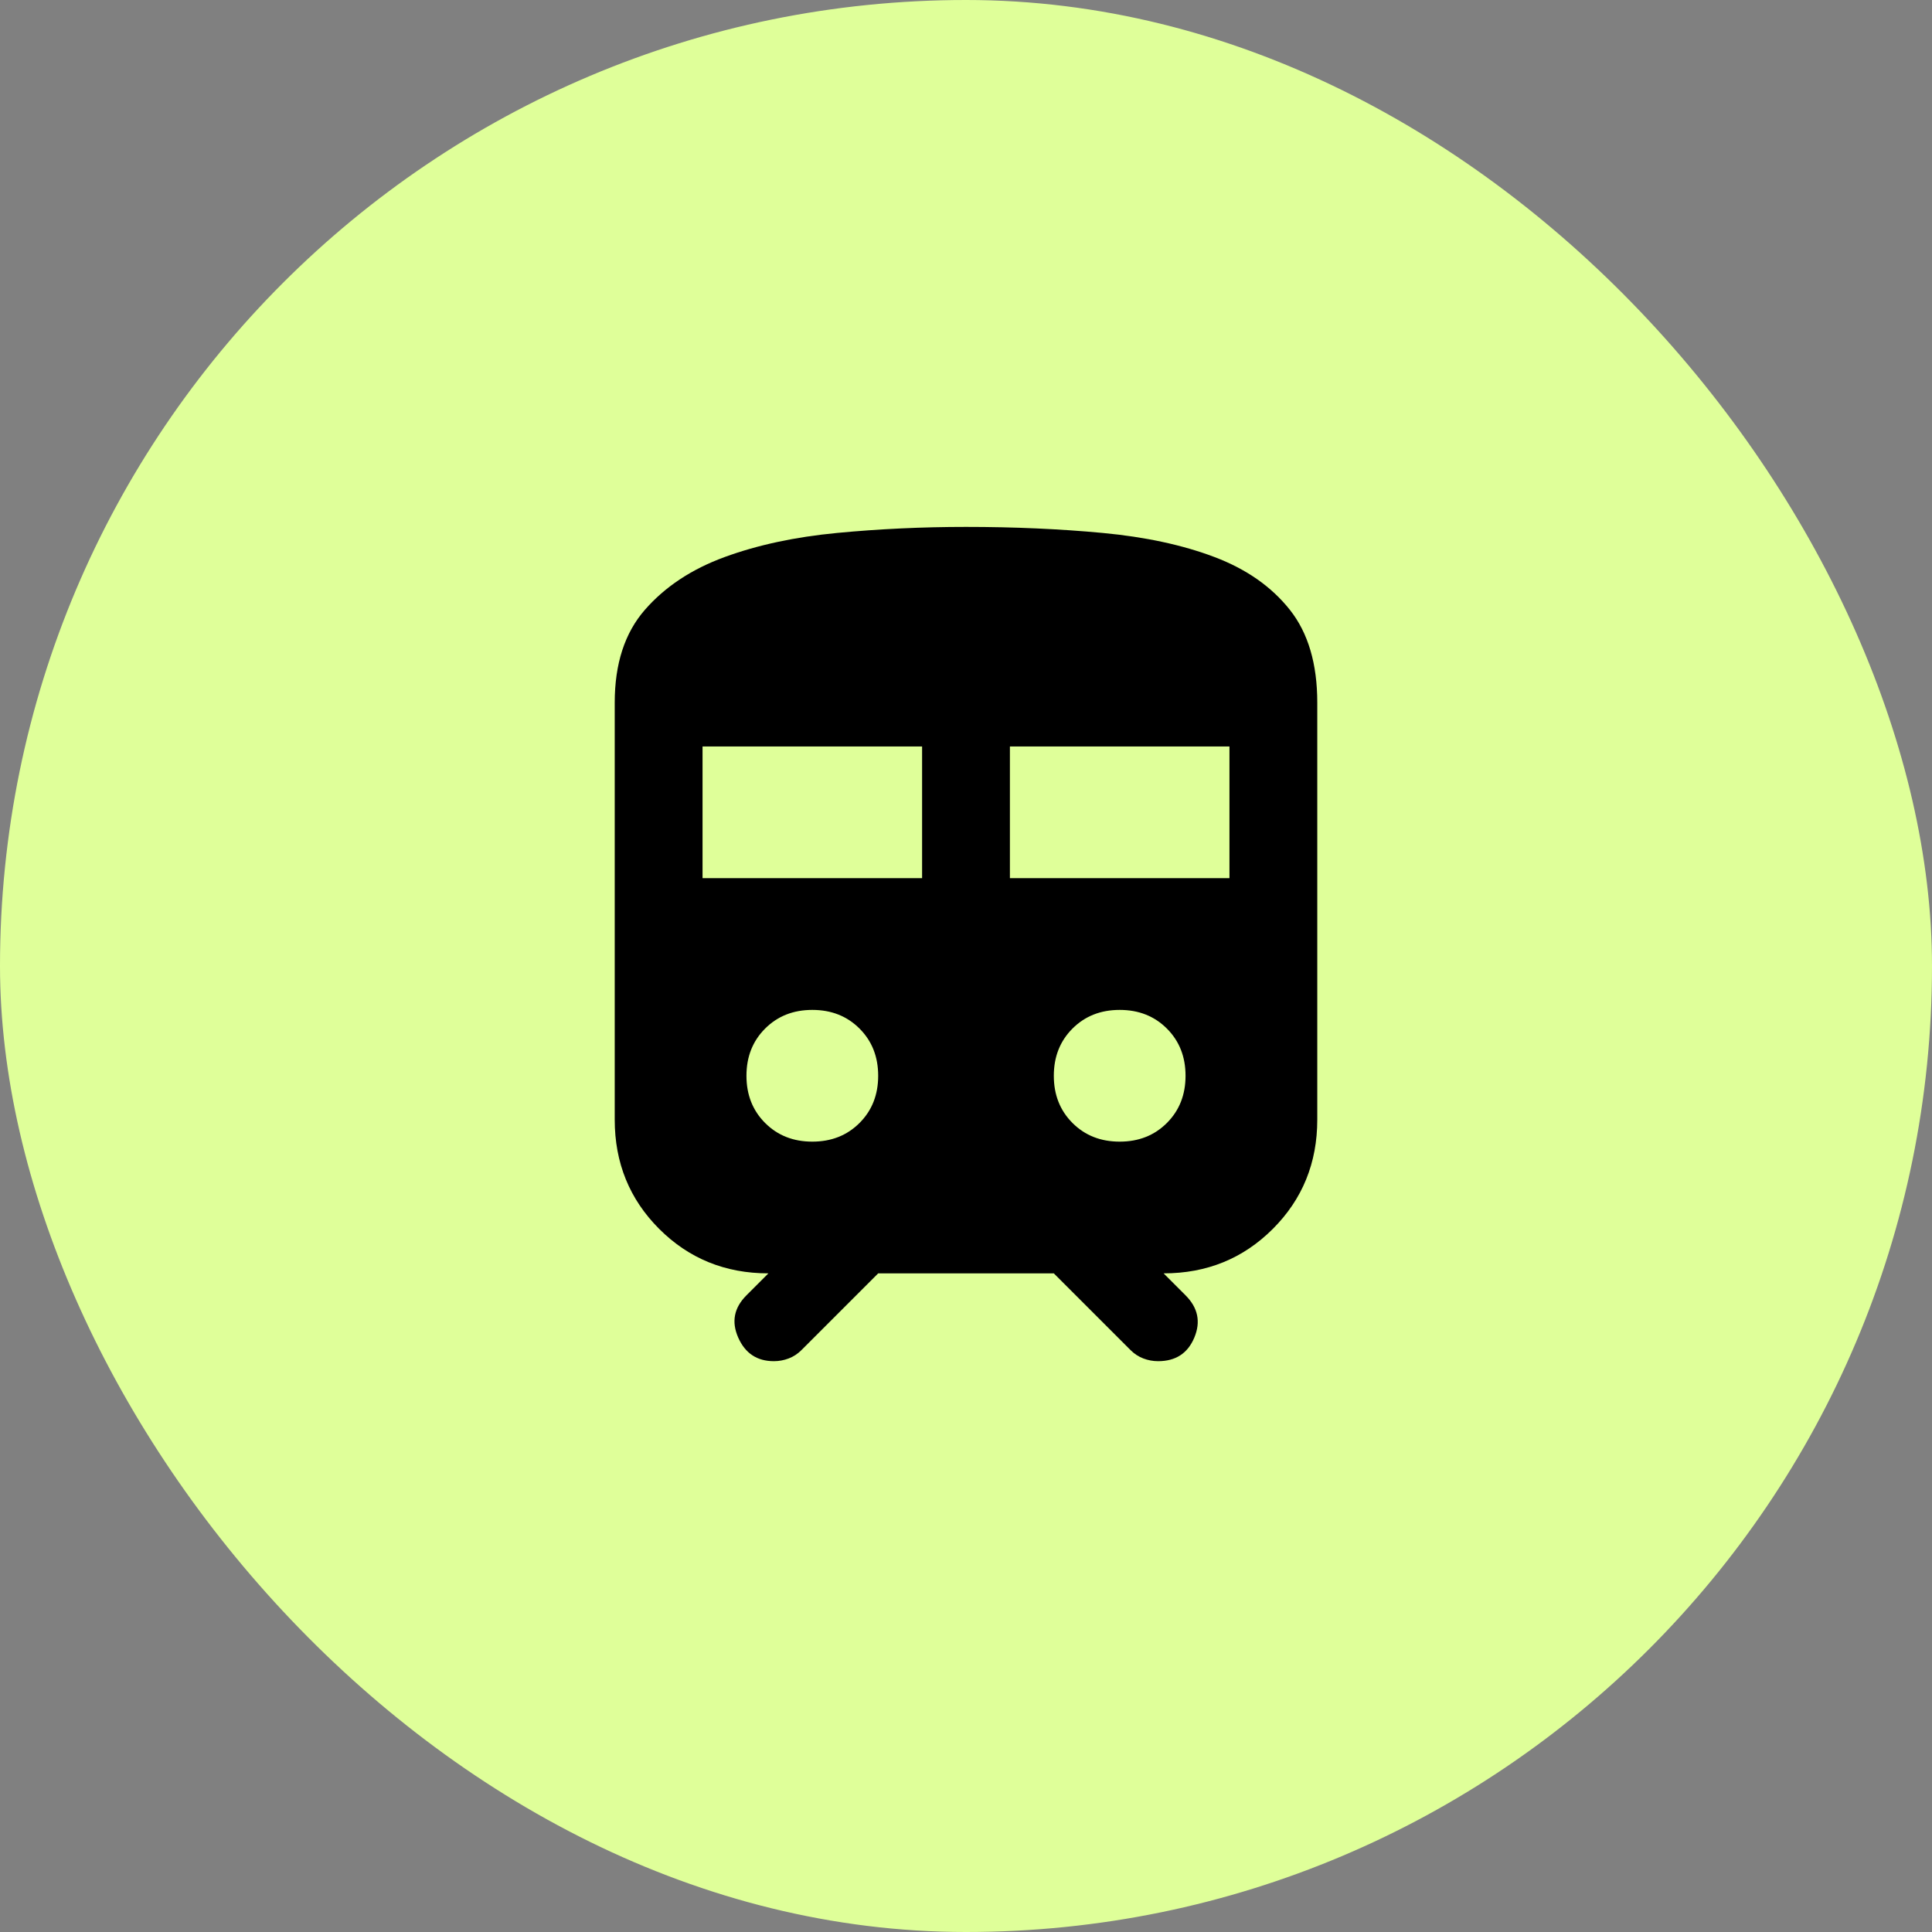 <svg width="88" height="88" viewBox="0 0 88 88" fill="none" xmlns="http://www.w3.org/2000/svg">
<rect x="0" y="0" width="88" height="88" fill="#808080" stroke="none"/>
<rect width="88" height="88" rx="44" fill="#DFFF99"/>
<path d="M28 51V32C28 30.233 28.458 28.825 29.375 27.775C30.292 26.725 31.5 25.925 33 25.375C34.5 24.825 36.208 24.458 38.125 24.275C40.042 24.092 42 24 44 24C46.2 24 48.275 24.092 50.225 24.275C52.175 24.458 53.875 24.825 55.325 25.375C56.775 25.925 57.917 26.725 58.75 27.775C59.583 28.825 60 30.233 60 32V51C60 52.967 59.325 54.625 57.975 55.975C56.625 57.325 54.967 58 53 58L54 59C54.567 59.567 54.7 60.208 54.4 60.925C54.1 61.642 53.55 62 52.75 62C52.517 62 52.292 61.958 52.075 61.875C51.858 61.792 51.667 61.667 51.5 61.5L48 58H40L36.5 61.5C36.333 61.667 36.142 61.792 35.925 61.875C35.708 61.958 35.483 62 35.25 62C34.483 62 33.942 61.642 33.625 60.925C33.308 60.208 33.433 59.567 34 59L35 58C33.033 58 31.375 57.325 30.025 55.975C28.675 54.625 28 52.967 28 51ZM32 40H42V34H32V40ZM46 40H56V34H46V40ZM37 52C37.867 52 38.583 51.717 39.15 51.15C39.717 50.583 40 49.867 40 49C40 48.133 39.717 47.417 39.15 46.85C38.583 46.283 37.867 46 37 46C36.133 46 35.417 46.283 34.85 46.85C34.283 47.417 34 48.133 34 49C34 49.867 34.283 50.583 34.85 51.15C35.417 51.717 36.133 52 37 52ZM51 52C51.867 52 52.583 51.717 53.15 51.15C53.717 50.583 54 49.867 54 49C54 48.133 53.717 47.417 53.15 46.85C52.583 46.283 51.867 46 51 46C50.133 46 49.417 46.283 48.85 46.85C48.283 47.417 48 48.133 48 49C48 49.867 48.283 50.583 48.85 51.15C49.417 51.717 50.133 52 51 52Z" fill="black"/>
</svg>
